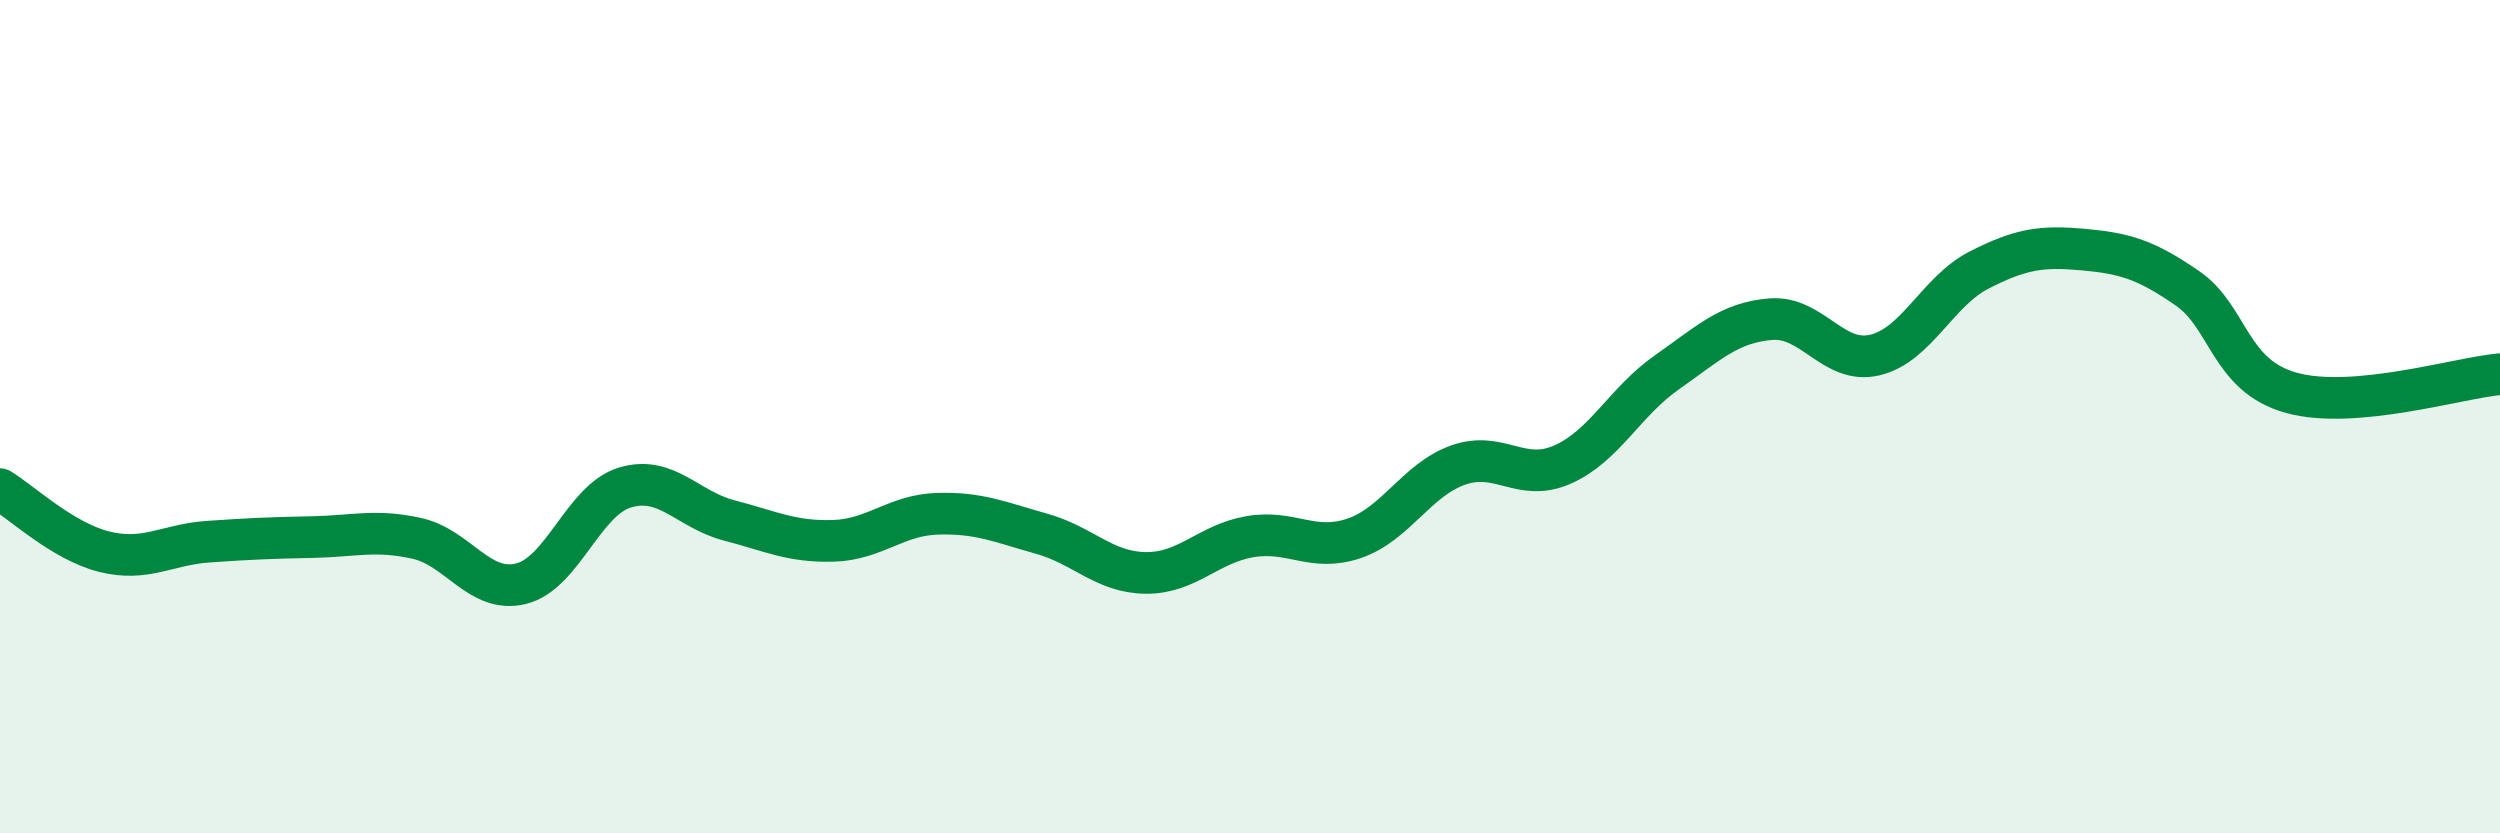 
    <svg width="60" height="20" viewBox="0 0 60 20" xmlns="http://www.w3.org/2000/svg">
      <path
        d="M 0,11.74 C 0.5,12.04 1.5,12.99 2.5,13.24 C 3.5,13.49 4,13.07 5,13 C 6,12.93 6.5,12.91 7.5,12.89 C 8.5,12.87 9,12.7 10,12.92 C 11,13.14 11.5,14.25 12.5,14.01 C 13.5,13.77 14,12 15,11.7 C 16,11.4 16.5,12.23 17.5,12.49 C 18.5,12.75 19,13.01 20,12.98 C 21,12.95 21.5,12.36 22.5,12.33 C 23.5,12.3 24,12.53 25,12.81 C 26,13.09 26.5,13.74 27.5,13.75 C 28.5,13.76 29,13.05 30,12.88 C 31,12.71 31.5,13.26 32.5,12.92 C 33.5,12.58 34,11.51 35,11.16 C 36,10.81 36.5,11.59 37.5,11.15 C 38.5,10.71 39,9.64 40,8.94 C 41,8.24 41.5,7.74 42.5,7.66 C 43.5,7.58 44,8.76 45,8.52 C 46,8.28 46.5,6.99 47.5,6.48 C 48.5,5.97 49,5.9 50,5.99 C 51,6.08 51.5,6.23 52.5,6.92 C 53.5,7.61 53.5,9.02 55,9.43 C 56.5,9.84 59,9.07 60,8.98L60 20L0 20Z"
        fill="#008740"
        opacity="0.1"
        stroke-linecap="round"
        stroke-linejoin="round"
      />
      <path
        d="M 0,11.74 C 0.5,12.04 1.5,12.99 2.5,13.24 C 3.5,13.49 4,13.07 5,13 C 6,12.93 6.5,12.91 7.5,12.89 C 8.5,12.87 9,12.7 10,12.92 C 11,13.14 11.5,14.25 12.5,14.01 C 13.5,13.77 14,12 15,11.7 C 16,11.4 16.5,12.23 17.5,12.49 C 18.5,12.75 19,13.01 20,12.98 C 21,12.95 21.5,12.36 22.5,12.33 C 23.5,12.3 24,12.53 25,12.81 C 26,13.09 26.5,13.74 27.5,13.75 C 28.5,13.76 29,13.05 30,12.88 C 31,12.71 31.5,13.26 32.5,12.92 C 33.5,12.58 34,11.51 35,11.16 C 36,10.81 36.5,11.59 37.5,11.15 C 38.5,10.71 39,9.64 40,8.94 C 41,8.24 41.5,7.74 42.5,7.66 C 43.5,7.58 44,8.76 45,8.52 C 46,8.28 46.5,6.99 47.5,6.48 C 48.5,5.97 49,5.9 50,5.99 C 51,6.08 51.5,6.23 52.5,6.92 C 53.5,7.61 53.5,9.02 55,9.43 C 56.5,9.84 59,9.07 60,8.98"
        stroke="#008740"
        stroke-width="1"
        fill="none"
        stroke-linecap="round"
        stroke-linejoin="round"
      />
    </svg>
  